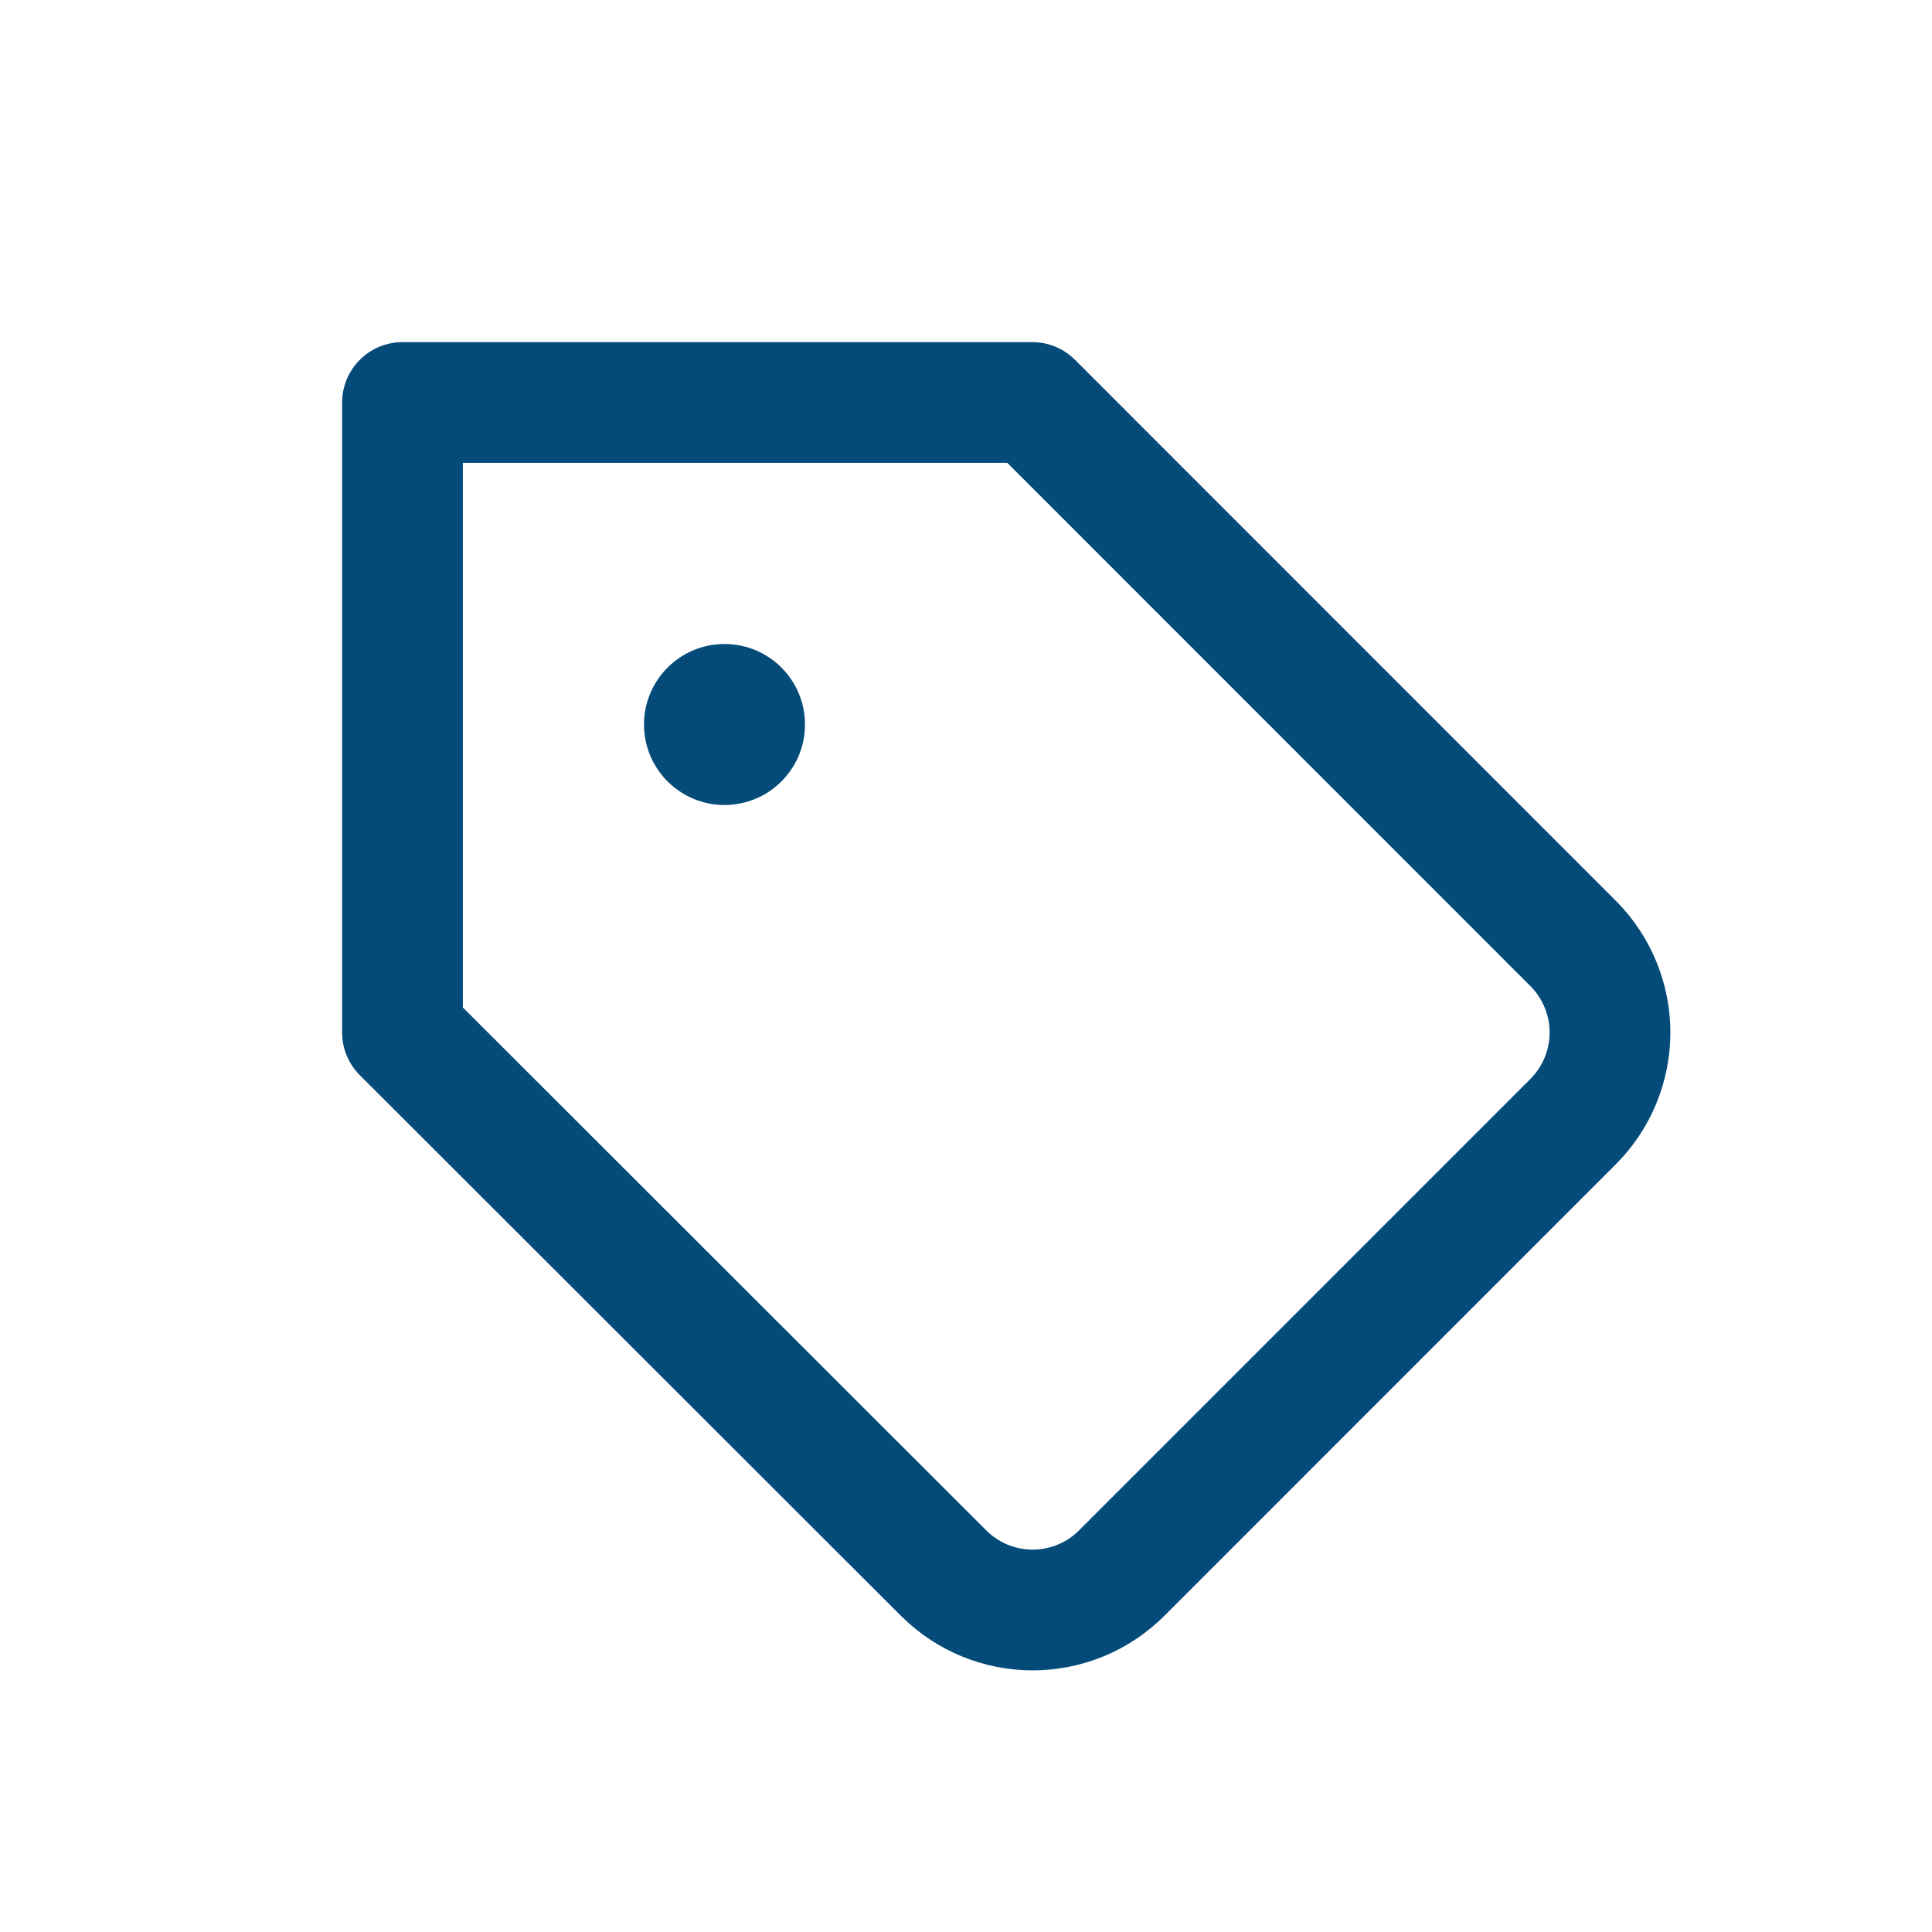 <svg width="24" height="24" viewBox="0 0 24 24" fill="none" xmlns="http://www.w3.org/2000/svg">
<path d="M19.545 13.93L13.935 19.541C13.79 19.686 13.617 19.802 13.427 19.881C13.237 19.959 13.034 20 12.828 20C12.622 20 12.419 19.959 12.229 19.881C12.039 19.802 11.866 19.686 11.721 19.541L5 12.826V5H12.824L19.545 11.723C19.836 12.016 20 12.413 20 12.826C20 13.24 19.836 13.636 19.545 13.93V13.93Z" stroke="#044B7A" stroke-width="1.5" stroke-linecap="round" stroke-linejoin="round"/>
<circle cx="9" cy="9" r="1" fill="#044B7A"/>
</svg>
